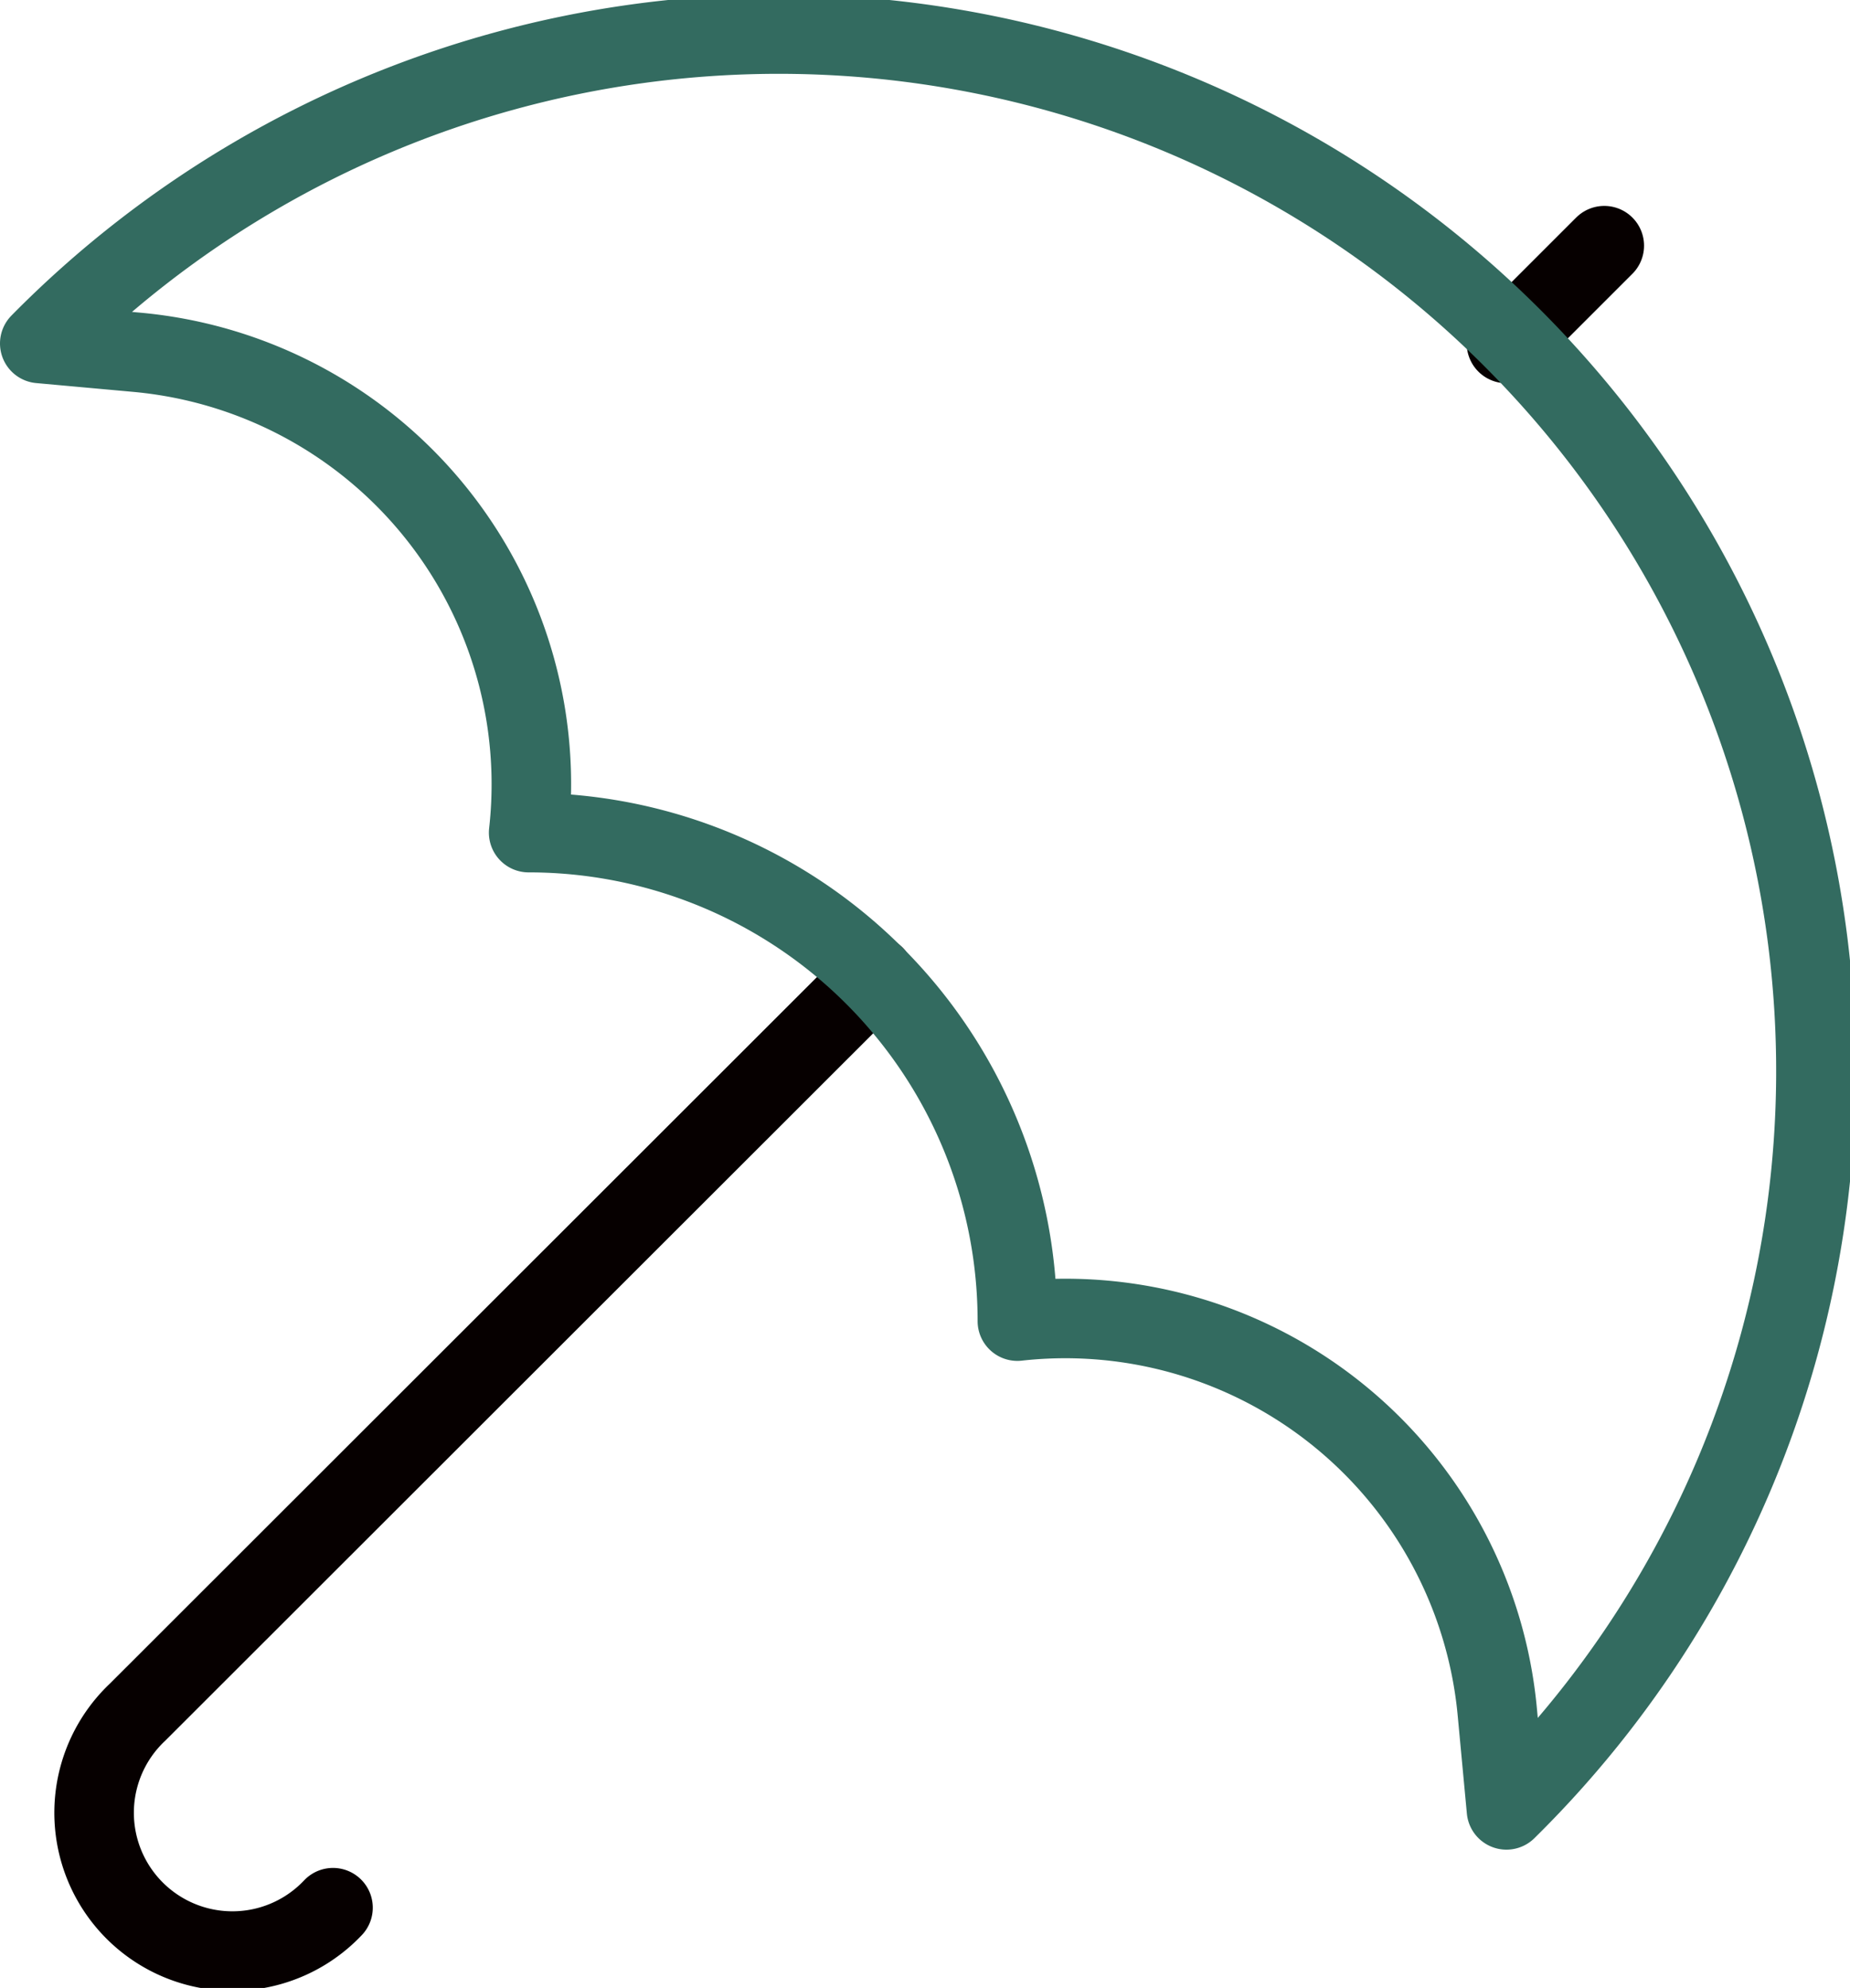 <svg xmlns="http://www.w3.org/2000/svg" width="46.522" height="50" viewBox="0 0 46.522 50"><g id="fiala_icon_schirm" transform="translate(-1.545 -1.045)"><path id="Pfad_2075" data-name="Pfad 2075" d="M22.718,12.2,4.186,30.721A3.478,3.478,0,1,0,9.1,35.64" transform="translate(0.819 13.387)" fill="none" stroke="#060000" stroke-linecap="round" stroke-linejoin="round" stroke-width="2"></path><line id="Linie_93" data-name="Linie 93" y1="2.46" x2="2.46" transform="translate(39.428 7.224)" fill="none" stroke="#060000" stroke-linecap="round" stroke-linejoin="round" stroke-width="2"></line><path id="Pfad_2074" data-name="Pfad 2074" d="M2.545,9.684A26.081,26.081,0,1,1,39.428,46.567L39.2,44.131a10.91,10.91,0,0,0-12.071-9.857A12.287,12.287,0,0,0,14.839,21.987,10.91,10.91,0,0,0,4.991,9.906Z" transform="translate(0)" fill="none" stroke="#336b60" stroke-linecap="round" stroke-linejoin="round" stroke-width="2"></path></g></svg>